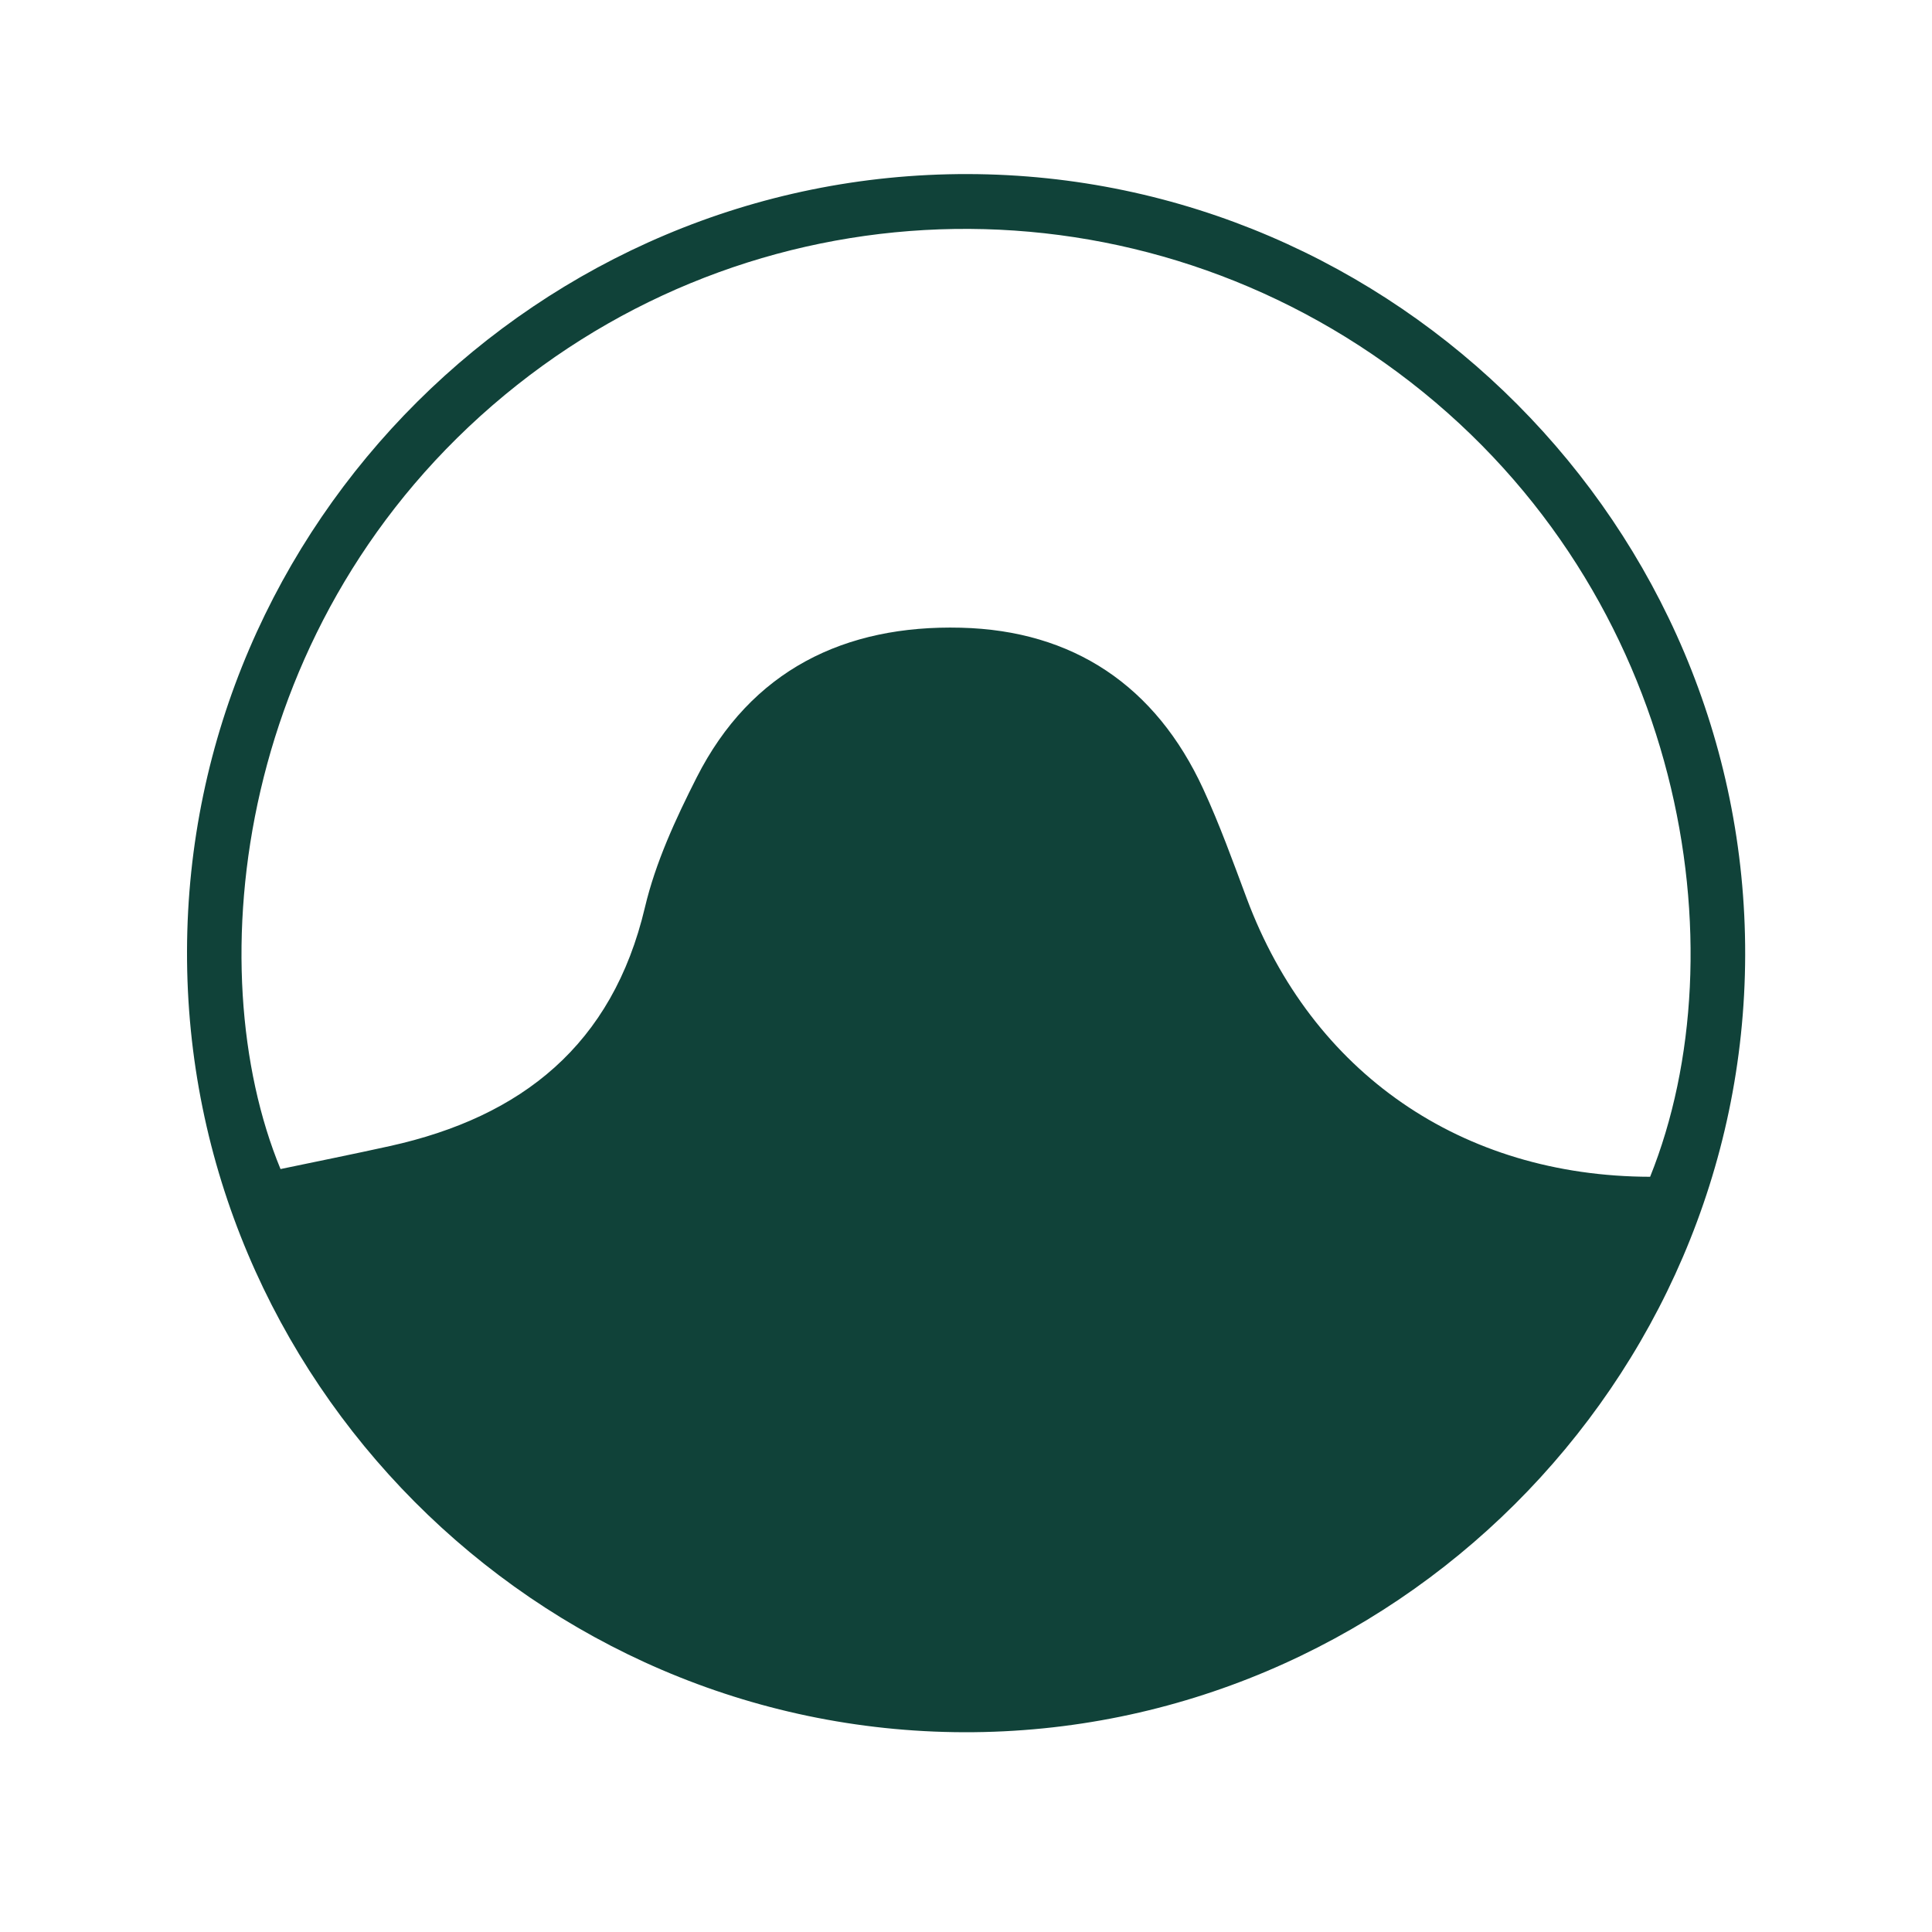 <?xml version="1.0" encoding="UTF-8"?>
<svg id="Layer_1" xmlns="http://www.w3.org/2000/svg" viewBox="0 0 100 100">
  <defs>
    <style>
      .cls-1 {
        fill: #104239;
      }
    </style>
  </defs>
  <g id="_x38_5UdKM">
    <path class="cls-1" d="M9.68,49.23c.05-22.15,18.26-40.27,40.42-40.22,22.14.05,40.28,18.27,40.23,40.42-.05,22.14-18.29,40.28-40.43,40.23-22.15-.06-40.28-18.27-40.22-40.43ZM85.41,60.91c4.72-11.74,1.83-30.09-12.41-41.14-13.95-10.82-33.34-10.52-46.87.67-13.95,11.54-15.9,29.69-11.61,40.07,1.86-.39,3.76-.77,5.66-1.19,6.83-1.51,11.52-5.24,13.2-12.35.55-2.33,1.59-4.58,2.68-6.73,2.82-5.56,7.67-7.9,13.67-7.75,5.82.14,10.09,3.01,12.55,8.35.85,1.84,1.54,3.76,2.25,5.66,3.37,9.03,11.12,14.39,20.89,14.41Z"/>
  </g>
</svg>